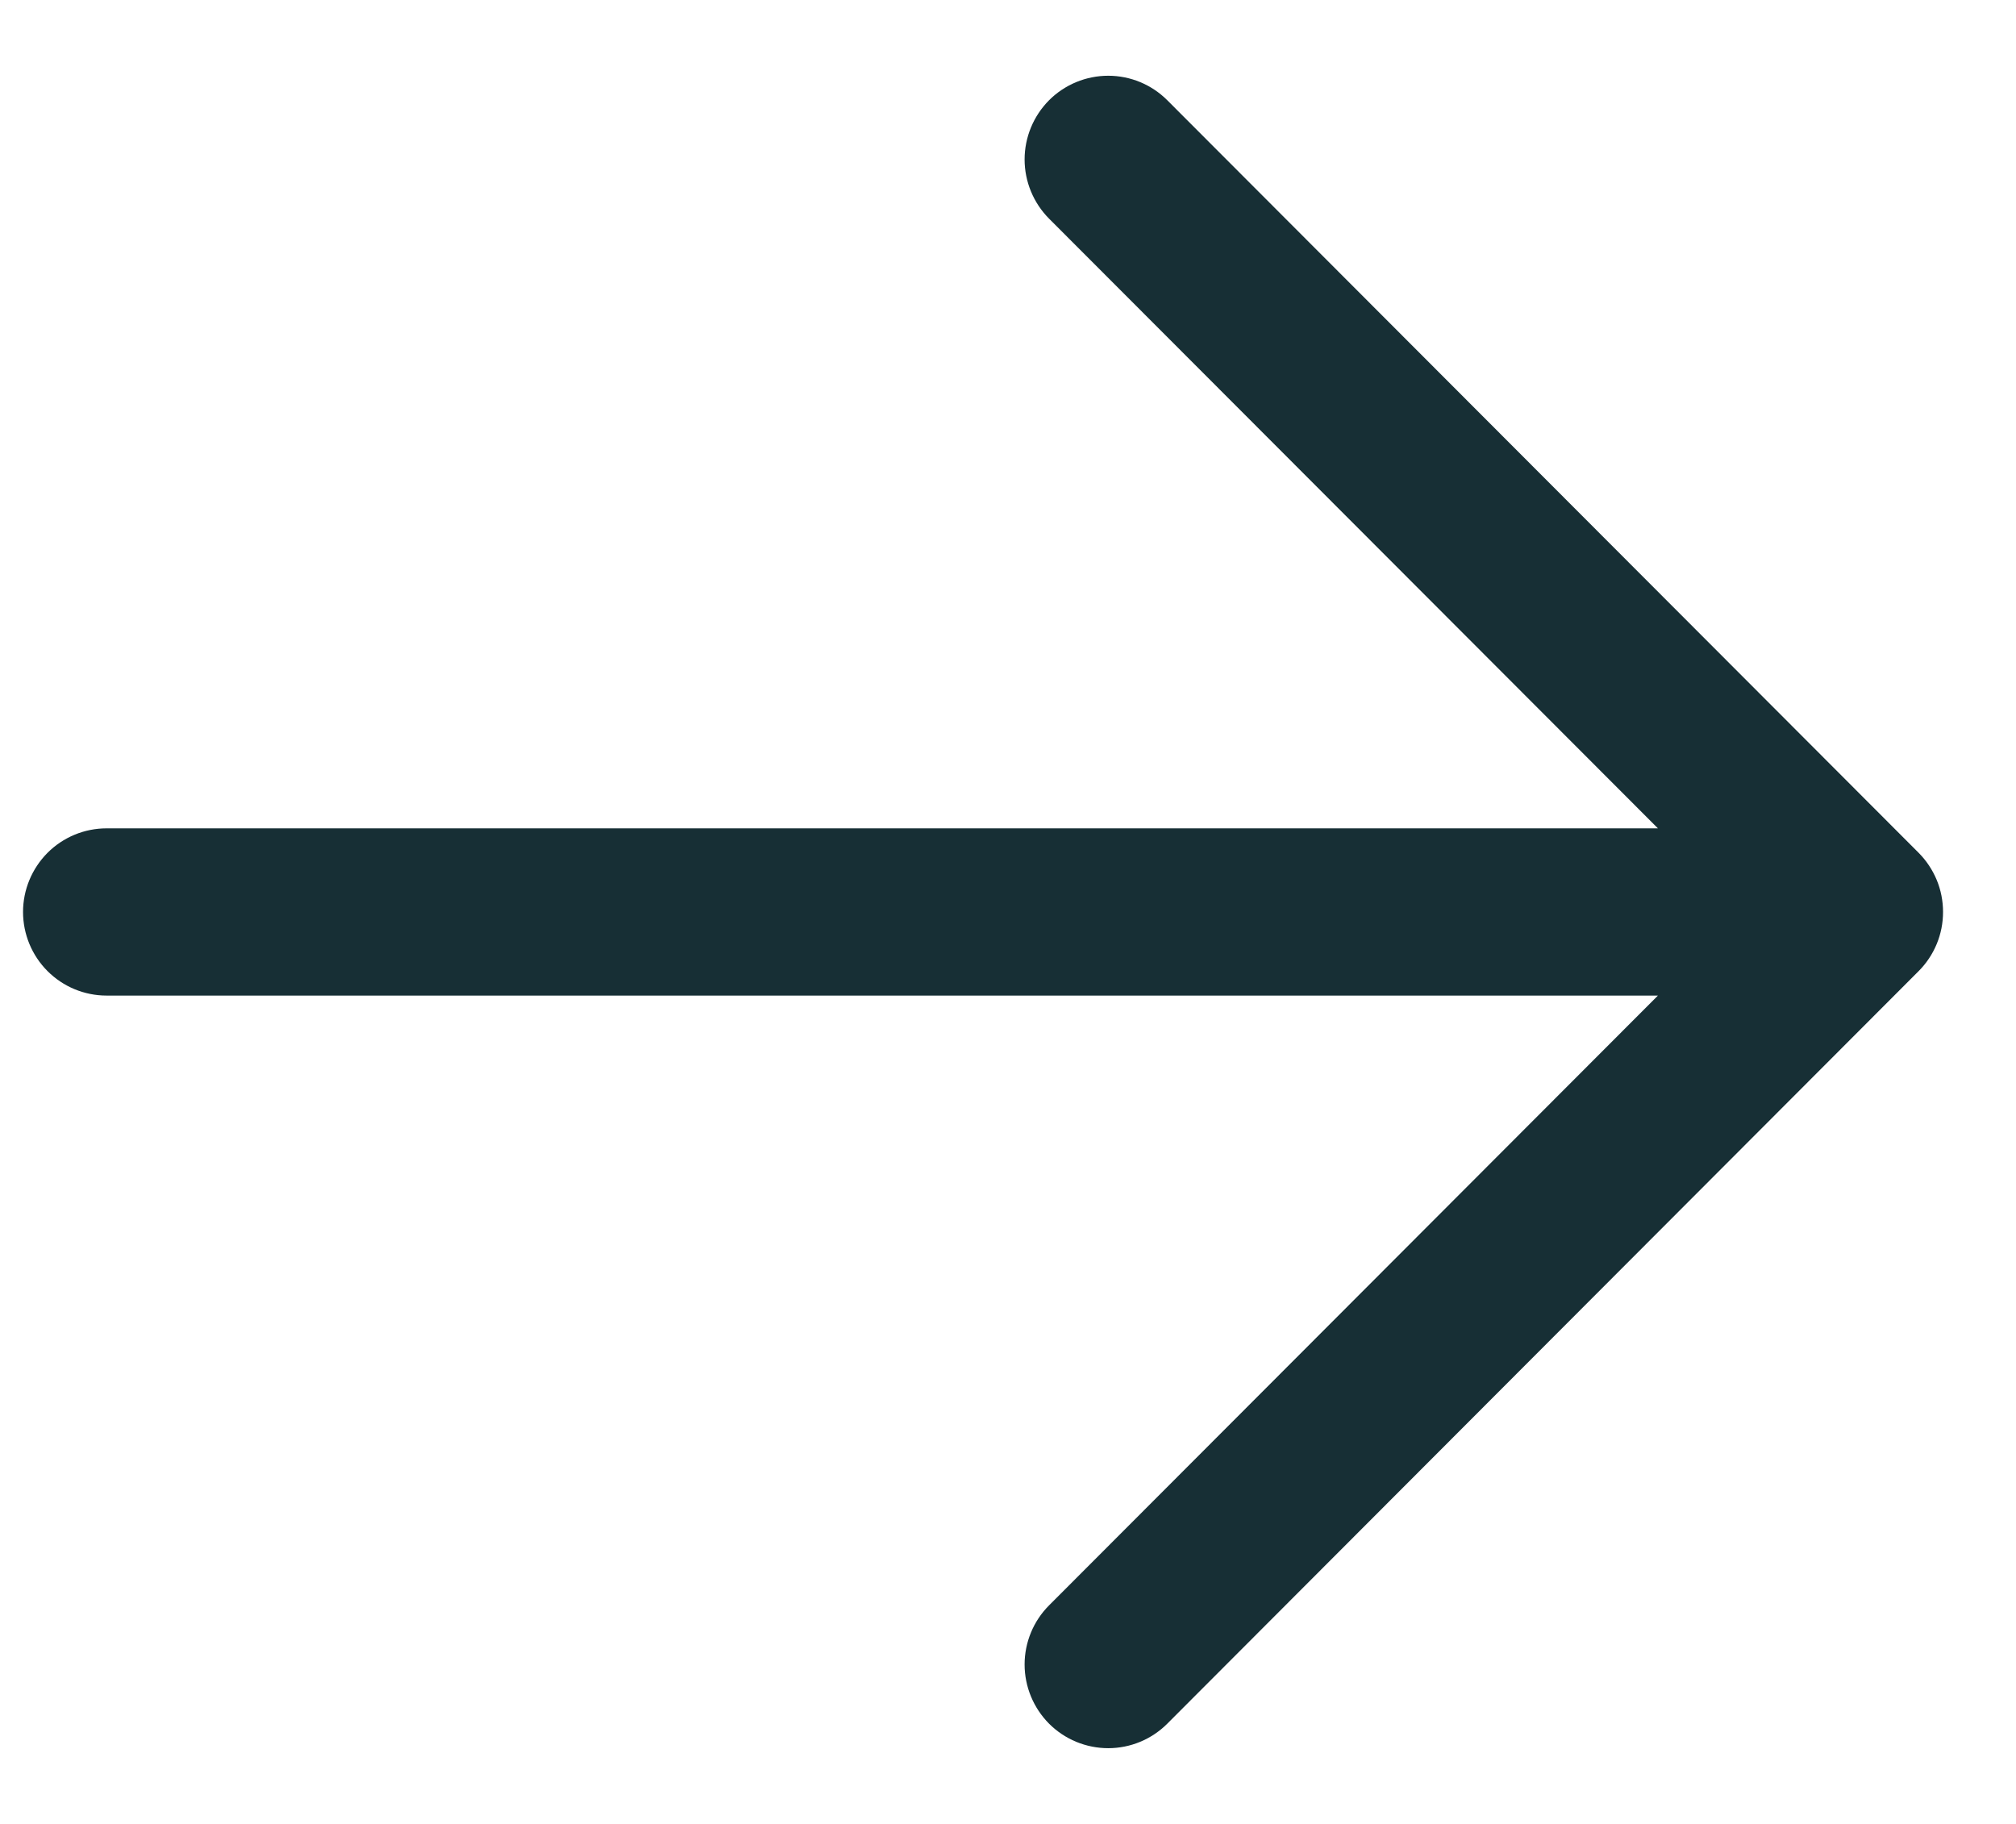 <svg width="21" height="19" viewBox="0 0 21 19" fill="none" xmlns="http://www.w3.org/2000/svg">
<path d="M17.27 8.629H1.11C0.879 8.629 0.658 8.721 0.495 8.884C0.332 9.048 0.24 9.269 0.24 9.5C0.24 9.731 0.332 9.953 0.495 10.116C0.658 10.279 0.879 10.371 1.11 10.371H17.27L10.928 16.723C10.765 16.886 10.673 17.108 10.673 17.339C10.673 17.57 10.765 17.792 10.928 17.956C11.091 18.119 11.313 18.211 11.544 18.211C11.775 18.211 11.996 18.119 12.159 17.956L19.985 10.117C20.066 10.036 20.13 9.94 20.174 9.834C20.218 9.728 20.24 9.615 20.24 9.5C20.24 9.386 20.218 9.272 20.174 9.166C20.13 9.061 20.066 8.964 19.985 8.883L12.159 1.044C11.996 0.881 11.775 0.789 11.544 0.789C11.313 0.789 11.091 0.881 10.928 1.044C10.765 1.208 10.673 1.43 10.673 1.661C10.673 1.892 10.765 2.114 10.928 2.278L17.27 8.629Z" fill="#172F35"/>
</svg>
